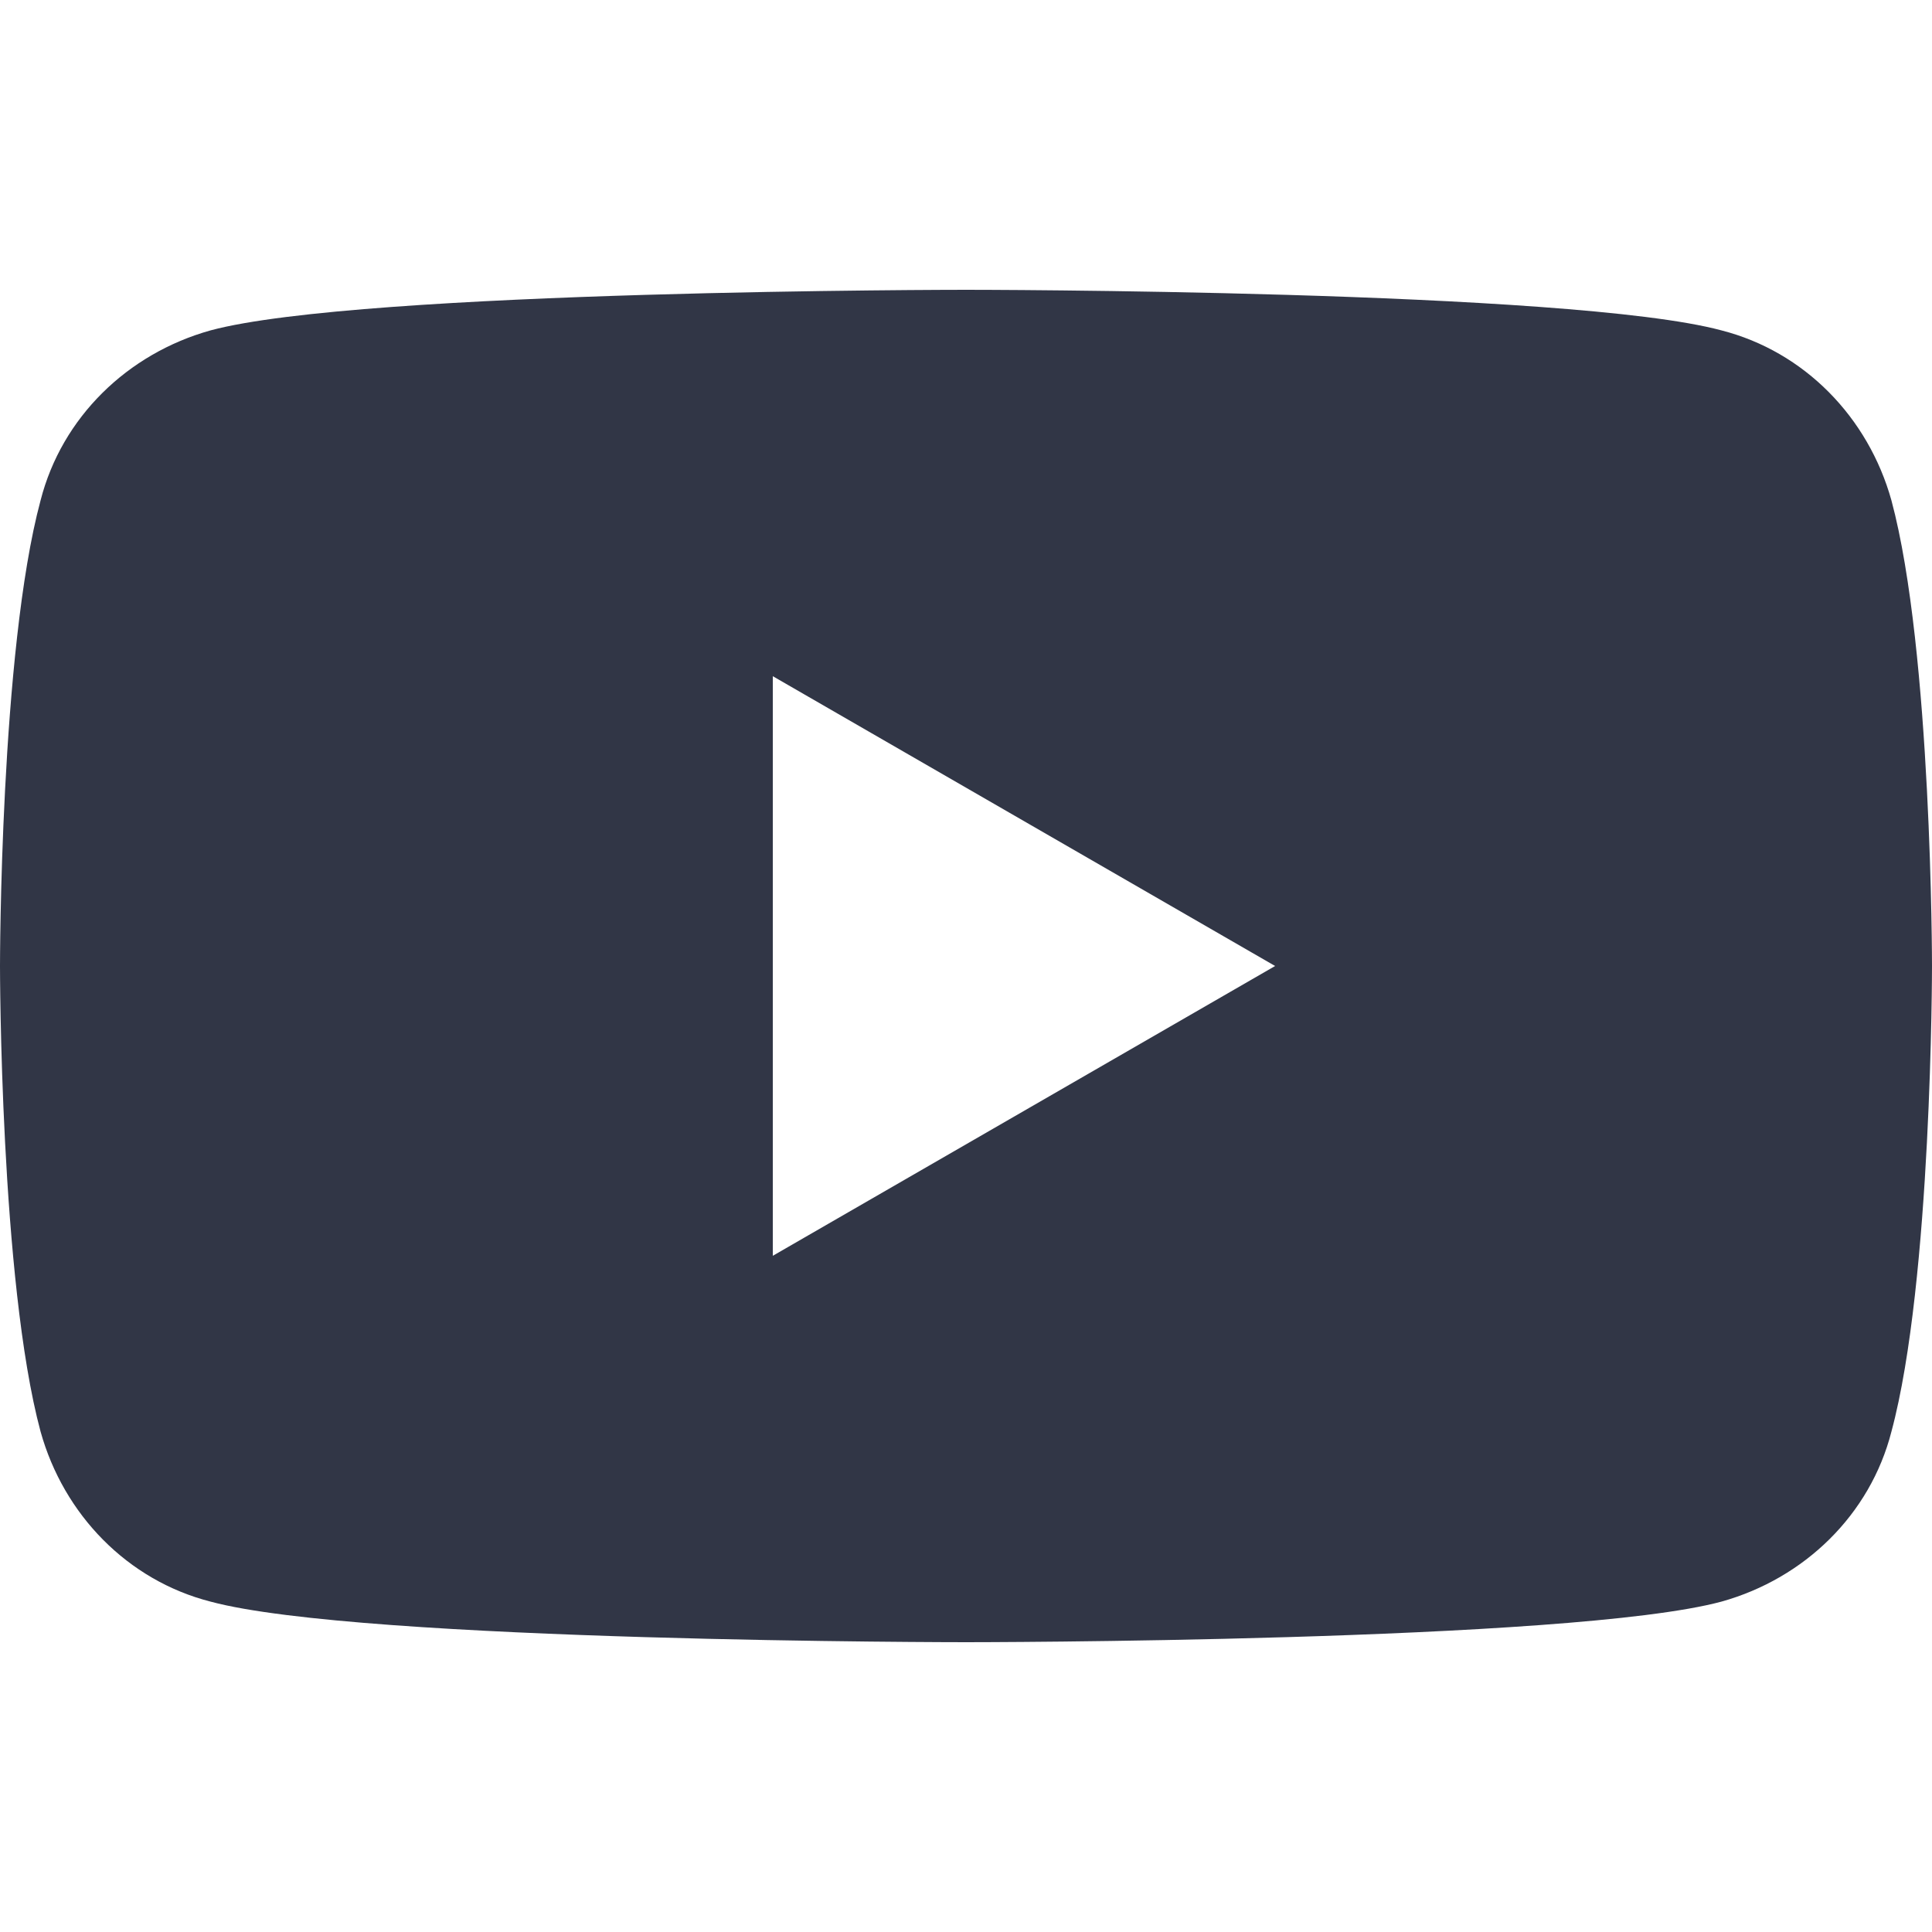 <?xml version="1.0" encoding="utf-8"?>
<!-- Generator: Adobe Illustrator 24.1.0, SVG Export Plug-In . SVG Version: 6.00 Build 0)  -->
<svg version="1.1" id="Layer_1" xmlns="http://www.w3.org/2000/svg" xmlns:xlink="http://www.w3.org/1999/xlink" x="0px" y="0px"
	 viewBox="0 0 100 100" style="enable-background:new 0 0 100 100;" xml:space="preserve">
<style type="text/css">
	.st0{fill:#313646;}
</style>
<path class="st0" d="M97.9,25.9c-1.2-4.3-4.5-7.7-8.8-8.8C81.3,15,50,15,50,15s-31.3,0-39.1,2.1c-4.3,1.2-7.7,4.5-8.8,8.8
	C0,33.7,0,50,0,50s0,16.3,2.1,24.1c1.2,4.3,4.5,7.7,8.8,8.8C18.7,85,50,85,50,85s31.3,0,39.1-2.1c4.3-1.2,7.7-4.5,8.8-8.8
	C100,66.3,100,50,100,50S100,33.7,97.9,25.9z M40,65V35l26,15L40,65z"/>
</svg>
